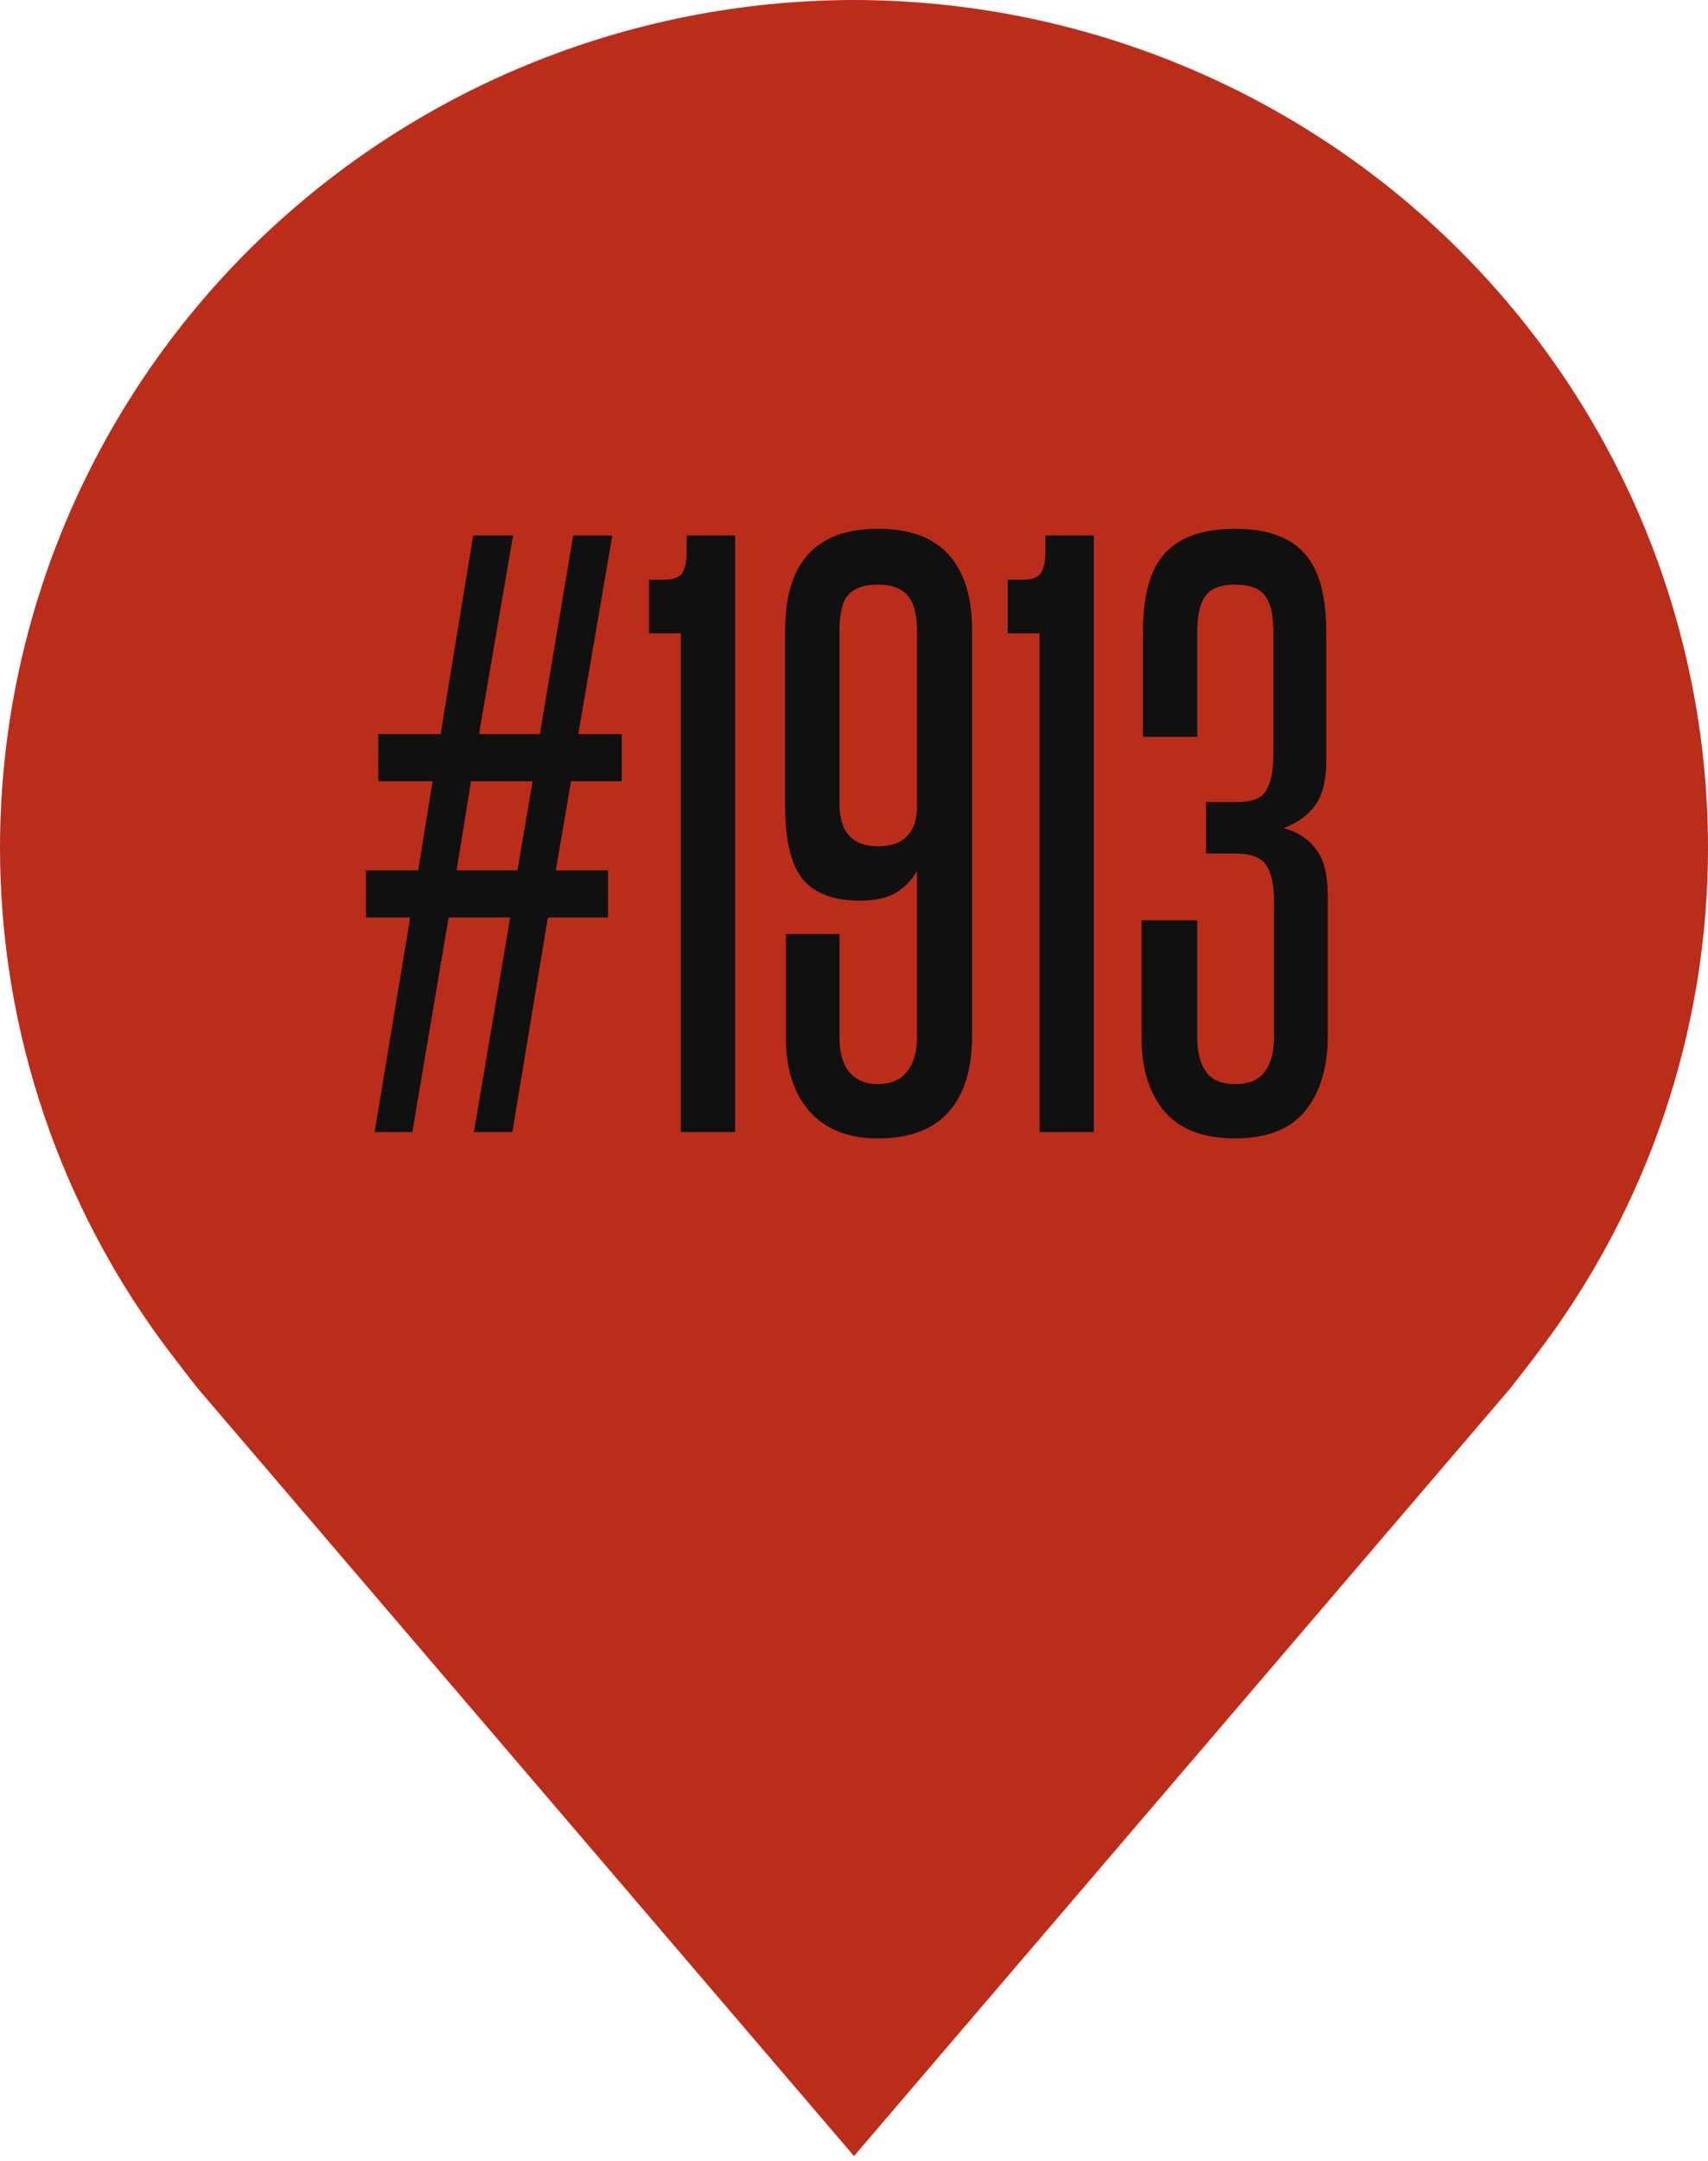 <?xml version="1.0" encoding="UTF-8"?> <svg xmlns="http://www.w3.org/2000/svg" width="34" height="43" viewBox="0 0 34 43" fill="none"><path d="M17 0C12.493 0.005 8.172 1.783 4.985 4.943C1.798 8.103 0.005 12.387 1.06701e-05 16.855C-0.004 20.507 1.199 24.059 3.425 26.969C3.425 26.969 3.888 27.574 3.964 27.661L17 42.905L30.042 27.654C30.11 27.572 30.575 26.969 30.575 26.969L30.577 26.964C32.801 24.056 34.004 20.505 34 16.855C33.995 12.387 32.202 8.103 29.015 4.943C25.828 1.783 21.507 0.005 17 0Z" fill="#BA2D1A"></path><path d="M25.362 17.923C25.362 17.606 25.309 17.37 25.204 17.216C25.108 17.062 24.896 16.985 24.569 16.985H24.006V15.961H24.627C24.925 15.961 25.117 15.884 25.204 15.731C25.3 15.567 25.348 15.332 25.348 15.024V12.572C25.348 12.245 25.295 12.009 25.189 11.865C25.083 11.711 24.881 11.634 24.583 11.634C24.295 11.634 24.098 11.711 23.992 11.865C23.886 12.009 23.833 12.245 23.833 12.572V14.663H22.752V12.572C22.752 11.851 22.896 11.331 23.184 11.014C23.482 10.687 23.949 10.523 24.583 10.523C25.218 10.523 25.68 10.687 25.968 11.014C26.257 11.331 26.401 11.855 26.401 12.586V15.139C26.401 15.524 26.329 15.817 26.184 16.019C26.04 16.221 25.829 16.375 25.55 16.481C25.819 16.548 26.031 16.683 26.184 16.885C26.348 17.077 26.43 17.389 26.43 17.822V20.635C26.43 21.241 26.281 21.731 25.983 22.106C25.684 22.472 25.218 22.654 24.583 22.654C23.949 22.654 23.477 22.472 23.17 22.106C22.872 21.741 22.723 21.255 22.723 20.649V18.313H23.833V20.649C23.833 20.938 23.891 21.164 24.006 21.327C24.122 21.491 24.314 21.573 24.583 21.573C24.862 21.573 25.059 21.491 25.175 21.327C25.3 21.164 25.362 20.933 25.362 20.635V17.923Z" fill="#101010"></path><path d="M20.693 22.527V12.604H20.059V11.536H20.376C20.53 11.536 20.64 11.498 20.708 11.421C20.775 11.334 20.809 11.195 20.809 11.002V10.656H21.775V22.527H20.693Z" fill="#101010"></path><path d="M18.254 12.557C18.254 12.23 18.192 11.995 18.067 11.851C17.942 11.706 17.744 11.634 17.475 11.634C17.206 11.634 17.009 11.701 16.884 11.836C16.768 11.971 16.711 12.211 16.711 12.557V15.99C16.711 16.558 16.966 16.841 17.475 16.841C17.956 16.841 18.216 16.606 18.254 16.134V12.557ZM18.254 17.332C18.158 17.505 18.018 17.649 17.836 17.764C17.653 17.87 17.413 17.923 17.115 17.923C16.595 17.923 16.215 17.779 15.975 17.49C15.744 17.202 15.629 16.721 15.629 16.048V12.543C15.629 11.197 16.244 10.523 17.475 10.523C18.11 10.523 18.581 10.697 18.889 11.043C19.197 11.389 19.35 11.884 19.35 12.528V20.635C19.35 21.27 19.197 21.765 18.889 22.121C18.581 22.476 18.11 22.654 17.475 22.654C16.889 22.654 16.437 22.476 16.119 22.121C15.802 21.765 15.643 21.27 15.643 20.635V18.587H16.711V20.635C16.711 20.933 16.773 21.164 16.898 21.327C17.033 21.491 17.225 21.573 17.475 21.573C17.735 21.573 17.927 21.491 18.052 21.327C18.187 21.164 18.254 20.933 18.254 20.635V17.332Z" fill="#101010"></path><path d="M13.553 22.527V12.604H12.918V11.536H13.235C13.389 11.536 13.5 11.498 13.567 11.421C13.634 11.334 13.668 11.195 13.668 11.002V10.656H14.634V22.527H13.553Z" fill="#101010"></path><path d="M9.434 22.527L10.156 18.258H8.93L8.208 22.527H7.458L8.165 18.258H7.285V17.32H8.324L8.612 15.546H7.53V14.608H8.771L9.42 10.656H10.213L9.535 14.608H10.747L11.411 10.656H12.189L11.511 14.608H12.377V15.546H11.367L11.064 17.32H12.103V18.258H10.906L10.199 22.527H9.434ZM10.603 15.546H9.377L9.088 17.32H10.3L10.603 15.546Z" fill="#101010"></path></svg> 